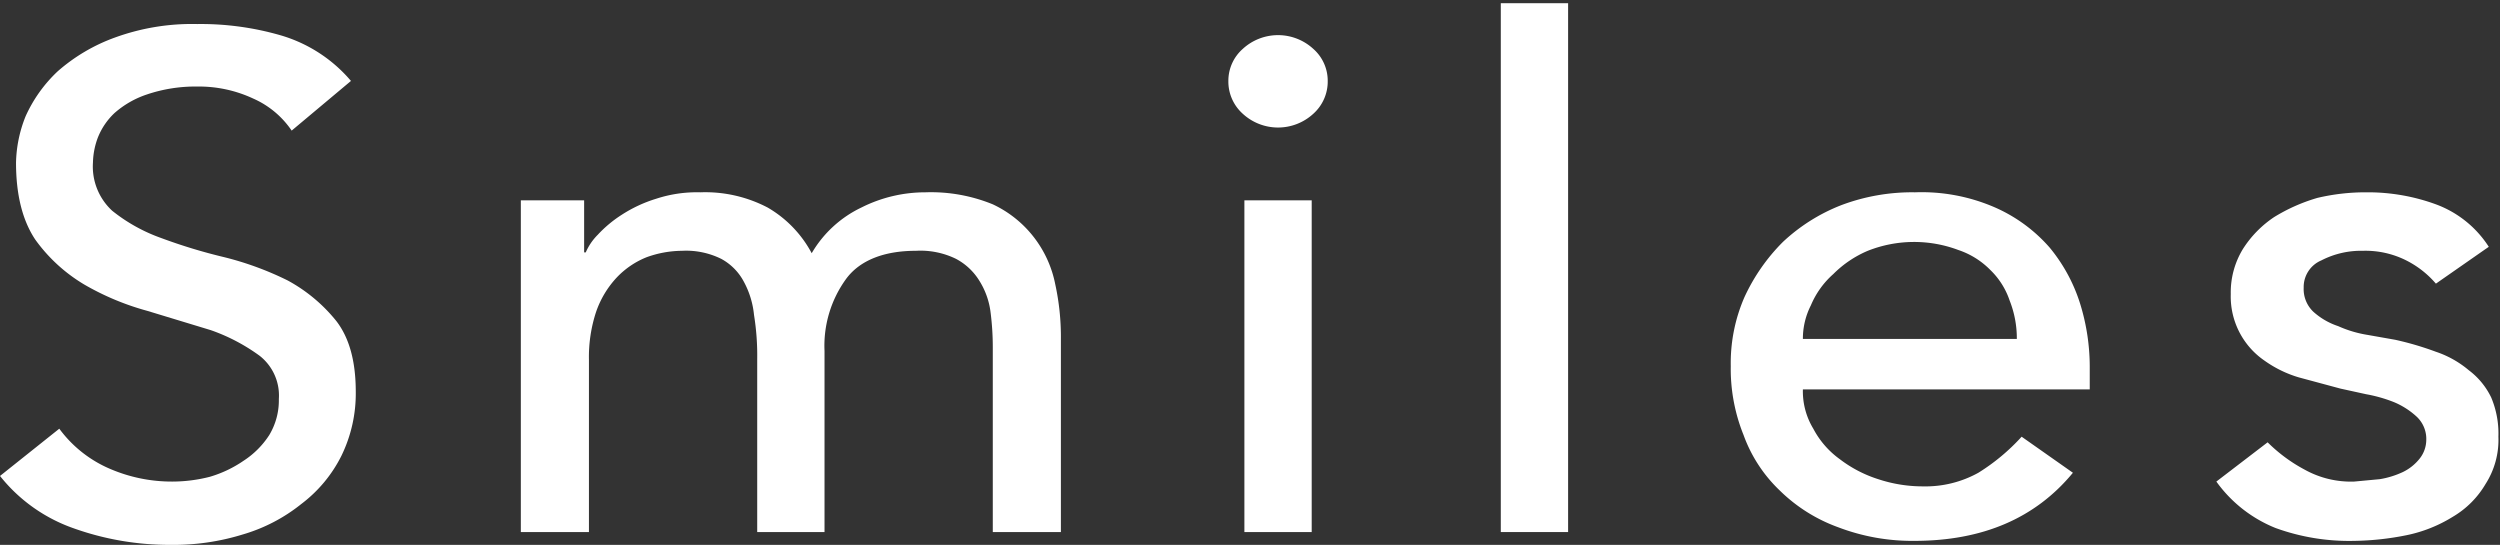 <?xml version="1.0" encoding="UTF-8"?> <svg xmlns="http://www.w3.org/2000/svg" viewBox="0 0 312 68" width="312px" height="68px"><rect x="0" y="0" width="312" height="68" fill="#333333" stroke="none"/><g fill="#fff"><path d="M7.4,53.5a15.3,15.3,0,0,0,6.3,5,19.5,19.5,0,0,0,7.8,1.6,18.9,18.9,0,0,0,4.7-.6,14.8,14.8,0,0,0,4.2-2,10.8,10.8,0,0,0,3.2-3.2,8.4,8.4,0,0,0,1.2-4.5,6.3,6.3,0,0,0-2.4-5.4,23.4,23.4,0,0,0-6.1-3.2l-7.9-2.4a32.9,32.9,0,0,1-7.9-3.3,20.3,20.3,0,0,1-6.1-5.6Q2,26.3,2,20.3a16.3,16.3,0,0,1,1.2-5.8,17.6,17.6,0,0,1,4-5.6,22.3,22.3,0,0,1,7.1-4.2A28.1,28.1,0,0,1,24.6,3,35.8,35.8,0,0,1,35,4.4a18.2,18.2,0,0,1,8.8,5.7l-7.4,6.2a11.3,11.3,0,0,0-4.8-4,16,16,0,0,0-7-1.5,18.9,18.9,0,0,0-6.3,1,11.7,11.7,0,0,0-4,2.3,8.5,8.5,0,0,0-2.1,3.1,9.4,9.4,0,0,0-.6,3.1,7.5,7.5,0,0,0,2.4,6,21,21,0,0,0,6.1,3.4A67.5,67.5,0,0,0,28,32.1,39,39,0,0,1,35.9,35,20,20,0,0,1,42,40.1c1.6,2.1,2.4,5,2.4,8.8a17.7,17.7,0,0,1-1.8,8,17.1,17.1,0,0,1-5,6,21.1,21.1,0,0,1-7.3,3.8,29.2,29.2,0,0,1-9,1.3A35.6,35.6,0,0,1,9.1,65.9,20.3,20.3,0,0,1,0,59.4Z"></path><path d="M65,25h7.9v6.5h.2a7.1,7.1,0,0,1,1.5-2.2,15.3,15.3,0,0,1,3-2.5,17.1,17.1,0,0,1,4.3-2,16.3,16.3,0,0,1,5.5-.8,16.8,16.8,0,0,1,8.4,1.9,14.4,14.4,0,0,1,5.5,5.7,14.3,14.3,0,0,1,6.2-5.7,17.7,17.7,0,0,1,8-1.9,20.4,20.4,0,0,1,8.4,1.5,14,14,0,0,1,7.8,10,30.8,30.8,0,0,1,.7,6.8V66.4h-8.5v-23a34.4,34.4,0,0,0-.3-4.6,9.6,9.6,0,0,0-1.4-3.8,7.6,7.6,0,0,0-2.9-2.7,10.1,10.1,0,0,0-5-1c-4,0-7,1.2-8.7,3.5a14.2,14.2,0,0,0-2.7,9V66.4H94.5V44.8a31.6,31.6,0,0,0-.4-5.5,10.9,10.9,0,0,0-1.3-4.2A6.9,6.9,0,0,0,90,32.3a9.9,9.9,0,0,0-4.9-1,13.2,13.2,0,0,0-4.4.8A10.5,10.5,0,0,0,77,34.6a12,12,0,0,0-2.6,4.3,18,18,0,0,0-.9,6V66.4H65Z"></path><path d="M153.3,10.1a5.3,5.3,0,0,1,1.8-4,6.5,6.5,0,0,1,8.8,0,5.3,5.3,0,0,1,1.8,4,5.4,5.4,0,0,1-1.8,4.1,6.5,6.5,0,0,1-8.8,0A5.4,5.4,0,0,1,153.3,10.1Zm2,14.9h8.4V66.4h-8.4Z"></path><path d="M187.3.4h8.4v66h-8.4Z"></path><path d="M225,48.6a9,9,0,0,0,1.3,4.9,11,11,0,0,0,3.3,3.8,15.7,15.7,0,0,0,4.8,2.5,17.7,17.7,0,0,0,5.6.9,13.6,13.6,0,0,0,6.9-1.7,25.3,25.3,0,0,0,5.4-4.5l6.4,4.5c-4.7,5.7-11.3,8.5-19.8,8.5a25.9,25.9,0,0,1-9.5-1.7,20.2,20.2,0,0,1-7.3-4.6,18,18,0,0,1-4.5-6.9,22,22,0,0,1-1.6-8.6,20.6,20.6,0,0,1,1.7-8.6,23.8,23.8,0,0,1,4.8-6.9,22.7,22.7,0,0,1,7.3-4.6A25.1,25.1,0,0,1,239,24a22.9,22.9,0,0,1,10,1.9,19.4,19.4,0,0,1,6.8,5,20.7,20.7,0,0,1,3.8,7,26.6,26.6,0,0,1,1.2,7.9v2.8Zm26.7-6.3a12.8,12.8,0,0,0-.9-4.8,9.5,9.5,0,0,0-2.4-3.8,10.1,10.1,0,0,0-4-2.5,15.7,15.7,0,0,0-11.3.1,13.5,13.5,0,0,0-4.3,2.9,10.8,10.8,0,0,0-2.8,3.9,9.2,9.2,0,0,0-1,4.2Z"></path><path d="M304,35.4a11.9,11.9,0,0,0-3.7-2.9,11.3,11.3,0,0,0-5.4-1.2,10.8,10.8,0,0,0-5.2,1.2,3.6,3.6,0,0,0-2.2,3.4,3.9,3.9,0,0,0,1.2,3,8.7,8.7,0,0,0,3.1,1.8,14.5,14.5,0,0,0,3.7,1.1l3.4.6a38,38,0,0,1,5.1,1.5,12.5,12.5,0,0,1,4.1,2.3,9.3,9.3,0,0,1,2.8,3.4,11.6,11.6,0,0,1,.9,4.9,10.2,10.2,0,0,1-1.6,5.9,11.5,11.5,0,0,1-4.1,4.1,17.6,17.6,0,0,1-5.8,2.3,35,35,0,0,1-6.5.7,26.9,26.9,0,0,1-9.8-1.6,16.8,16.8,0,0,1-7.4-5.8l6.4-4.9a19.6,19.6,0,0,0,4.6,3.4,11.9,11.9,0,0,0,6.2,1.5l3.2-.3a11,11,0,0,0,2.9-.9,6,6,0,0,0,2.1-1.7,3.8,3.8,0,0,0,.8-2.3,3.8,3.8,0,0,0-1.2-2.9,9.7,9.7,0,0,0-2.8-1.8,17.9,17.9,0,0,0-3.5-1l-3.2-.7-5.2-1.4a14.4,14.4,0,0,1-4.3-2.1,9.7,9.7,0,0,1-4.2-8.3,10.4,10.4,0,0,1,1.5-5.6,13.5,13.5,0,0,1,3.9-4,22.1,22.1,0,0,1,5.4-2.4,26.2,26.2,0,0,1,6.2-.7,24.7,24.7,0,0,1,8.6,1.5,13.3,13.3,0,0,1,6.6,5.3Z"></path></g></svg> 